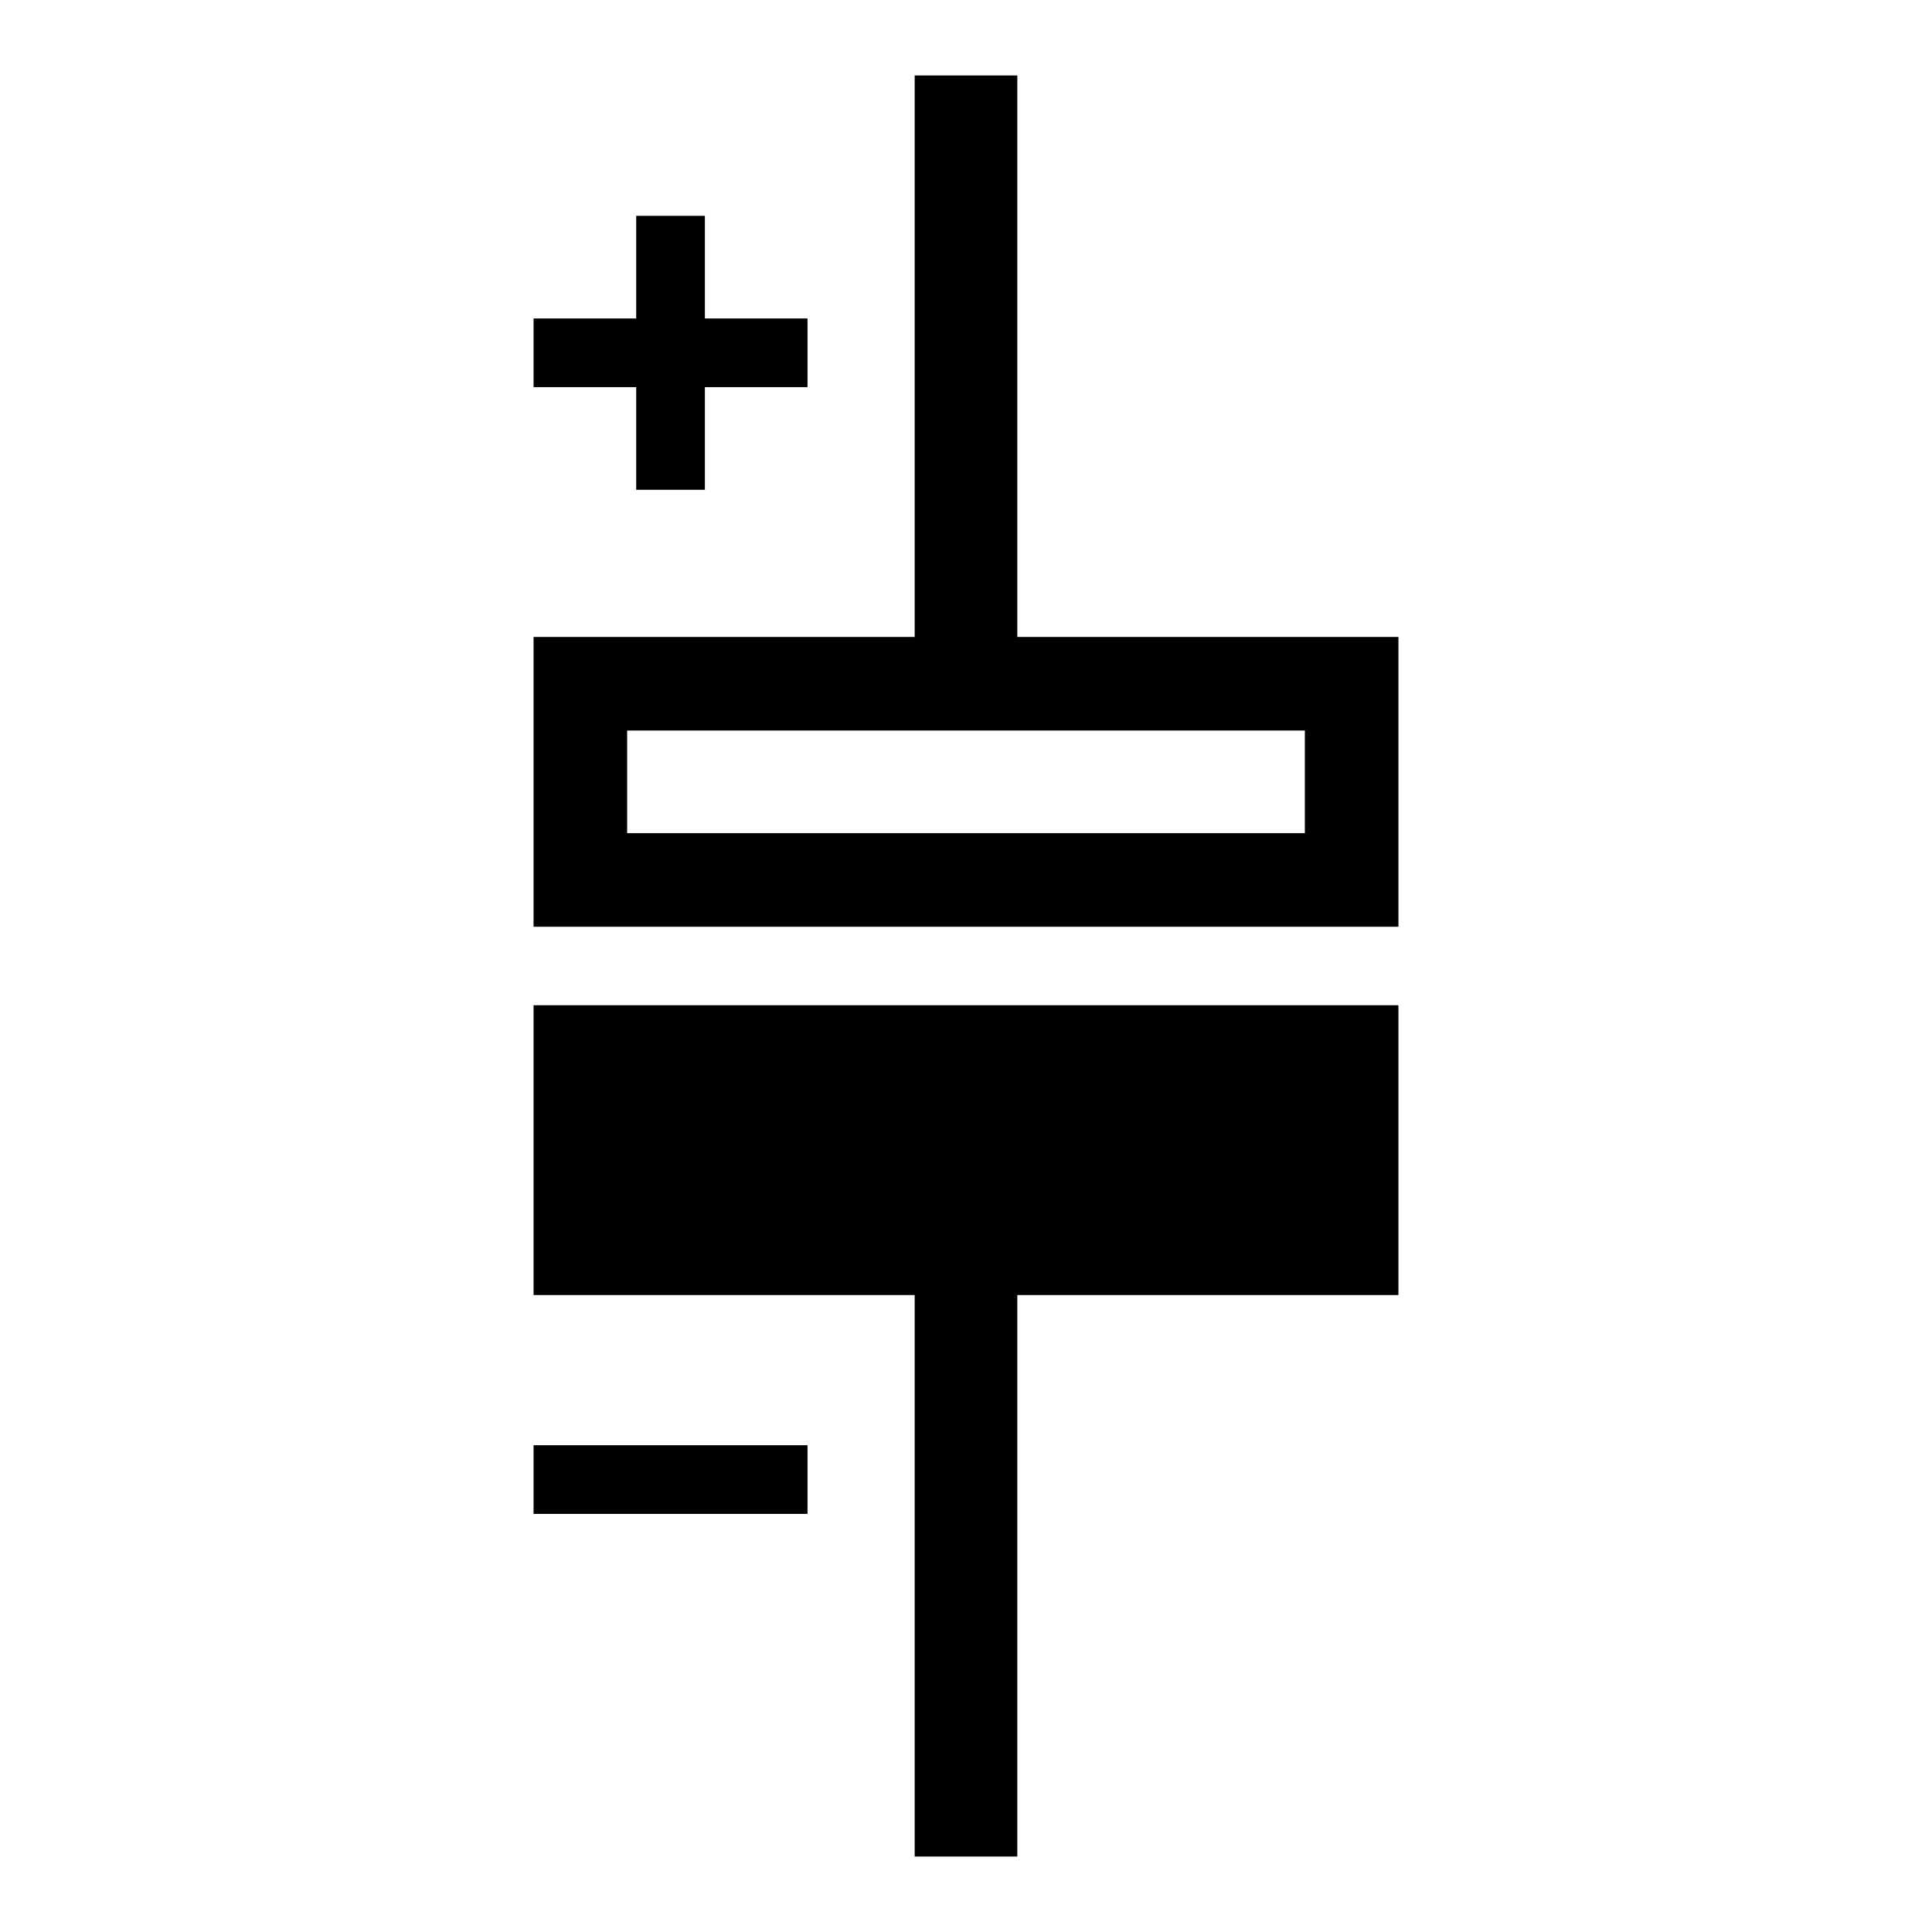<?xml version="1.0" encoding="utf-8"?>
<!-- Svg Vector Icons : http://www.onlinewebfonts.com/icon -->
<!DOCTYPE svg PUBLIC "-//W3C//DTD SVG 1.1//EN" "http://www.w3.org/Graphics/SVG/1.1/DTD/svg11.dtd">
<svg version="1.1" xmlns="http://www.w3.org/2000/svg" xmlns:xlink="http://www.w3.org/1999/xlink" x="0px" y="0px" viewBox="0 0 256 256" enable-background="new 0 0 256 256" xml:space="preserve">
<g><g><path fill="#000000" d="M134.8,84.4V10h-13.6v74.4H70.7v38.4h114.6V84.4H134.8z M172.9,110.4H83.1V96.8h89.8L172.9,110.4L172.9,110.4z"/><path fill="#000000" d="M70.7,171.6h50.5V246h13.6v-74.4h50.5v-38.4H70.7V171.6z"/><path fill="#000000" d="M84.3,64.9h9.1V51.3H107v-9.1H93.4V28.6h-9.1v13.6H70.7v9.1h13.6V64.9z"/><path fill="#000000" d="M70.7,191.5H107v9.1H70.7V191.5L70.7,191.5z"/></g></g>
</svg>